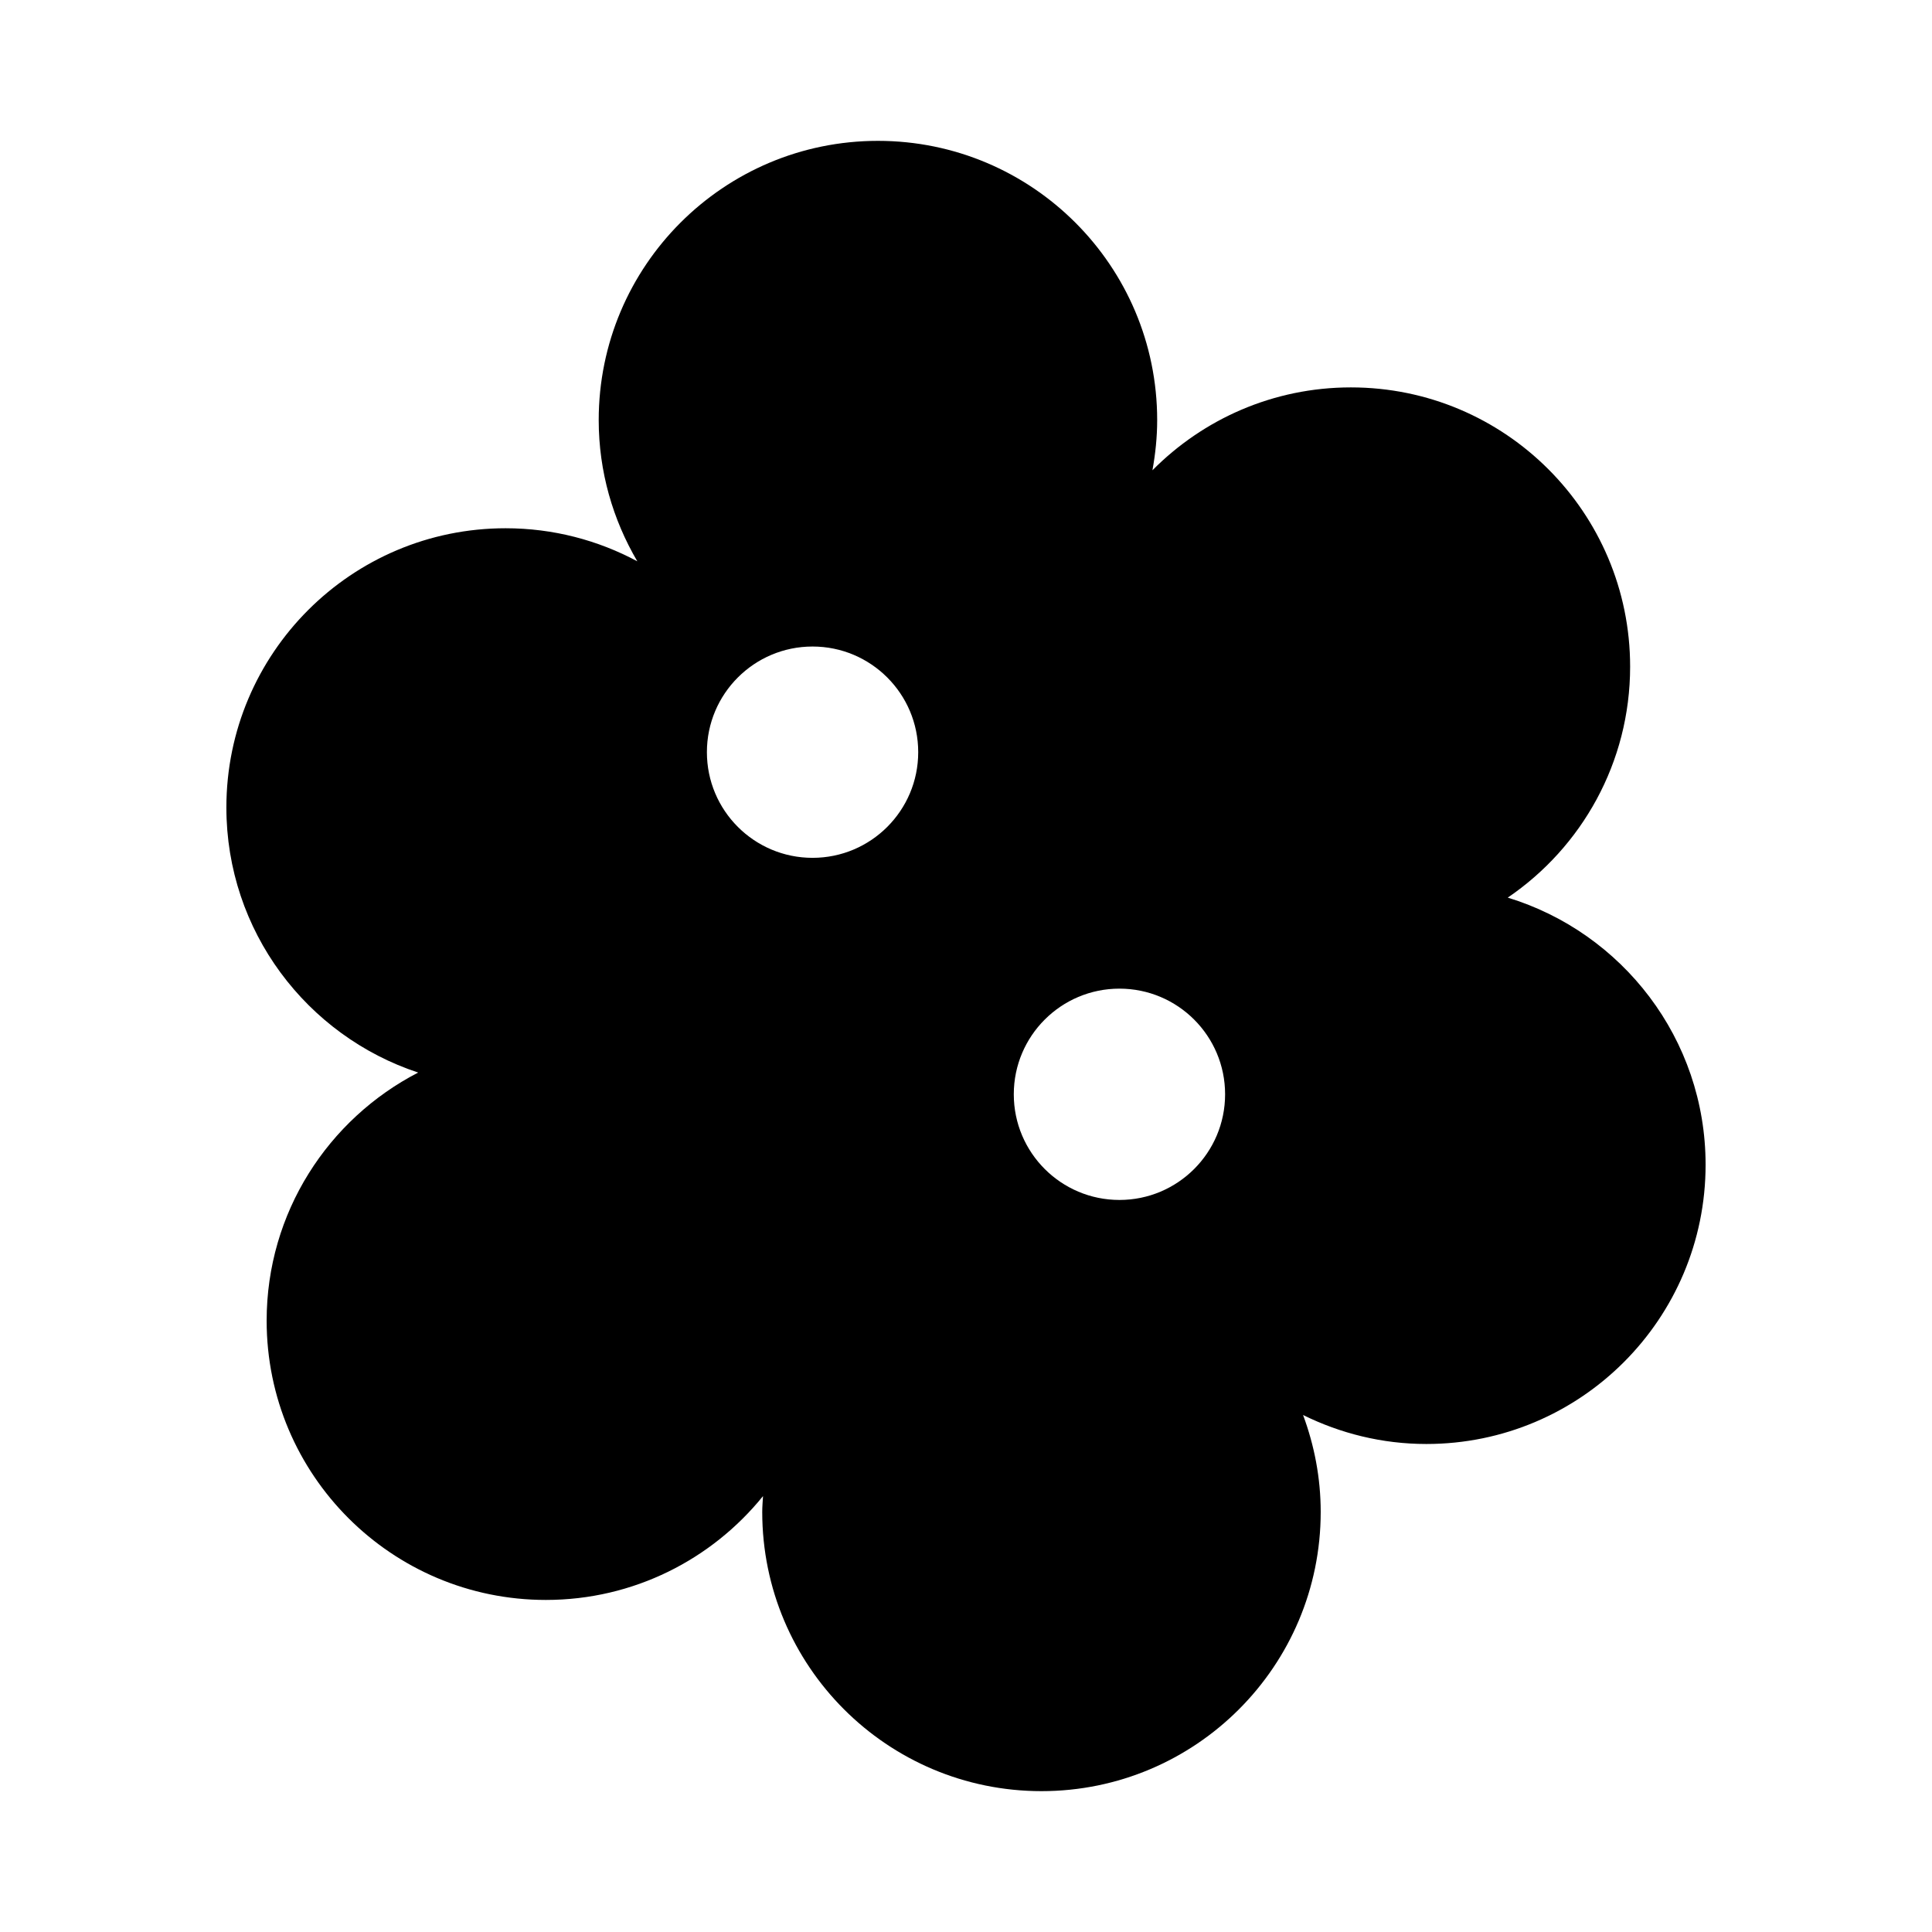 <?xml version="1.0" encoding="iso-8859-1"?>
<!-- Generator: Adobe Illustrator 17.0.0, SVG Export Plug-In . SVG Version: 6.00 Build 0)  -->
<!DOCTYPE svg PUBLIC "-//W3C//DTD SVG 1.1//EN" "http://www.w3.org/Graphics/SVG/1.1/DTD/svg11.dtd">
<svg version="1.1" id="Capa_1" xmlns="http://www.w3.org/2000/svg" xmlns:xlink="http://www.w3.org/1999/xlink" x="0px" y="0px"
	 width="64px" height="64px" viewBox="0 0 64 64" style="enable-background:new 0 0 64 64;" xml:space="preserve">
<g>
	<path d="M13.853,35.53c-2.979,1.537-5.02,4.638-5.02,8.22c0,5.108,4.142,9.25,9.25,9.25c2.907,0,5.497-1.344,7.193-3.44
		c-0.01,0.175-0.026,0.348-0.026,0.524c0,5.108,4.142,9.25,9.25,9.25s9.25-4.142,9.25-9.25c0-1.13-0.213-2.209-0.584-3.21
		c1.233,0.608,2.616,0.96,4.084,0.96c5.108,0,9.25-4.142,9.25-9.25c0-4.17-2.761-7.693-6.554-8.849
		C52.393,28.071,54,25.265,54,22.083c0-5.108-4.142-9.25-9.25-9.25c-2.572,0-4.897,1.052-6.574,2.746
		c0.098-0.541,0.157-1.095,0.157-1.663c0-5.108-4.142-9.25-9.25-9.25s-9.25,4.142-9.25,9.25c0,1.709,0.472,3.304,1.279,4.678
		c-1.3-0.697-2.785-1.095-4.363-1.095c-5.108,0-9.25,4.142-9.25,9.25C7.5,30.845,10.165,34.313,13.853,35.53z M37.083,32.75
		c1.933,0,3.5,1.567,3.5,3.5c0,1.933-1.567,3.5-3.5,3.5s-3.5-1.567-3.5-3.5C33.583,34.317,35.15,32.75,37.083,32.75z M26.917,21.417
		c1.933,0,3.5,1.567,3.5,3.5c0,1.933-1.567,3.5-3.5,3.5s-3.5-1.567-3.5-3.5C23.417,22.984,24.984,21.417,26.917,21.417z"/>
</g>
</svg>
